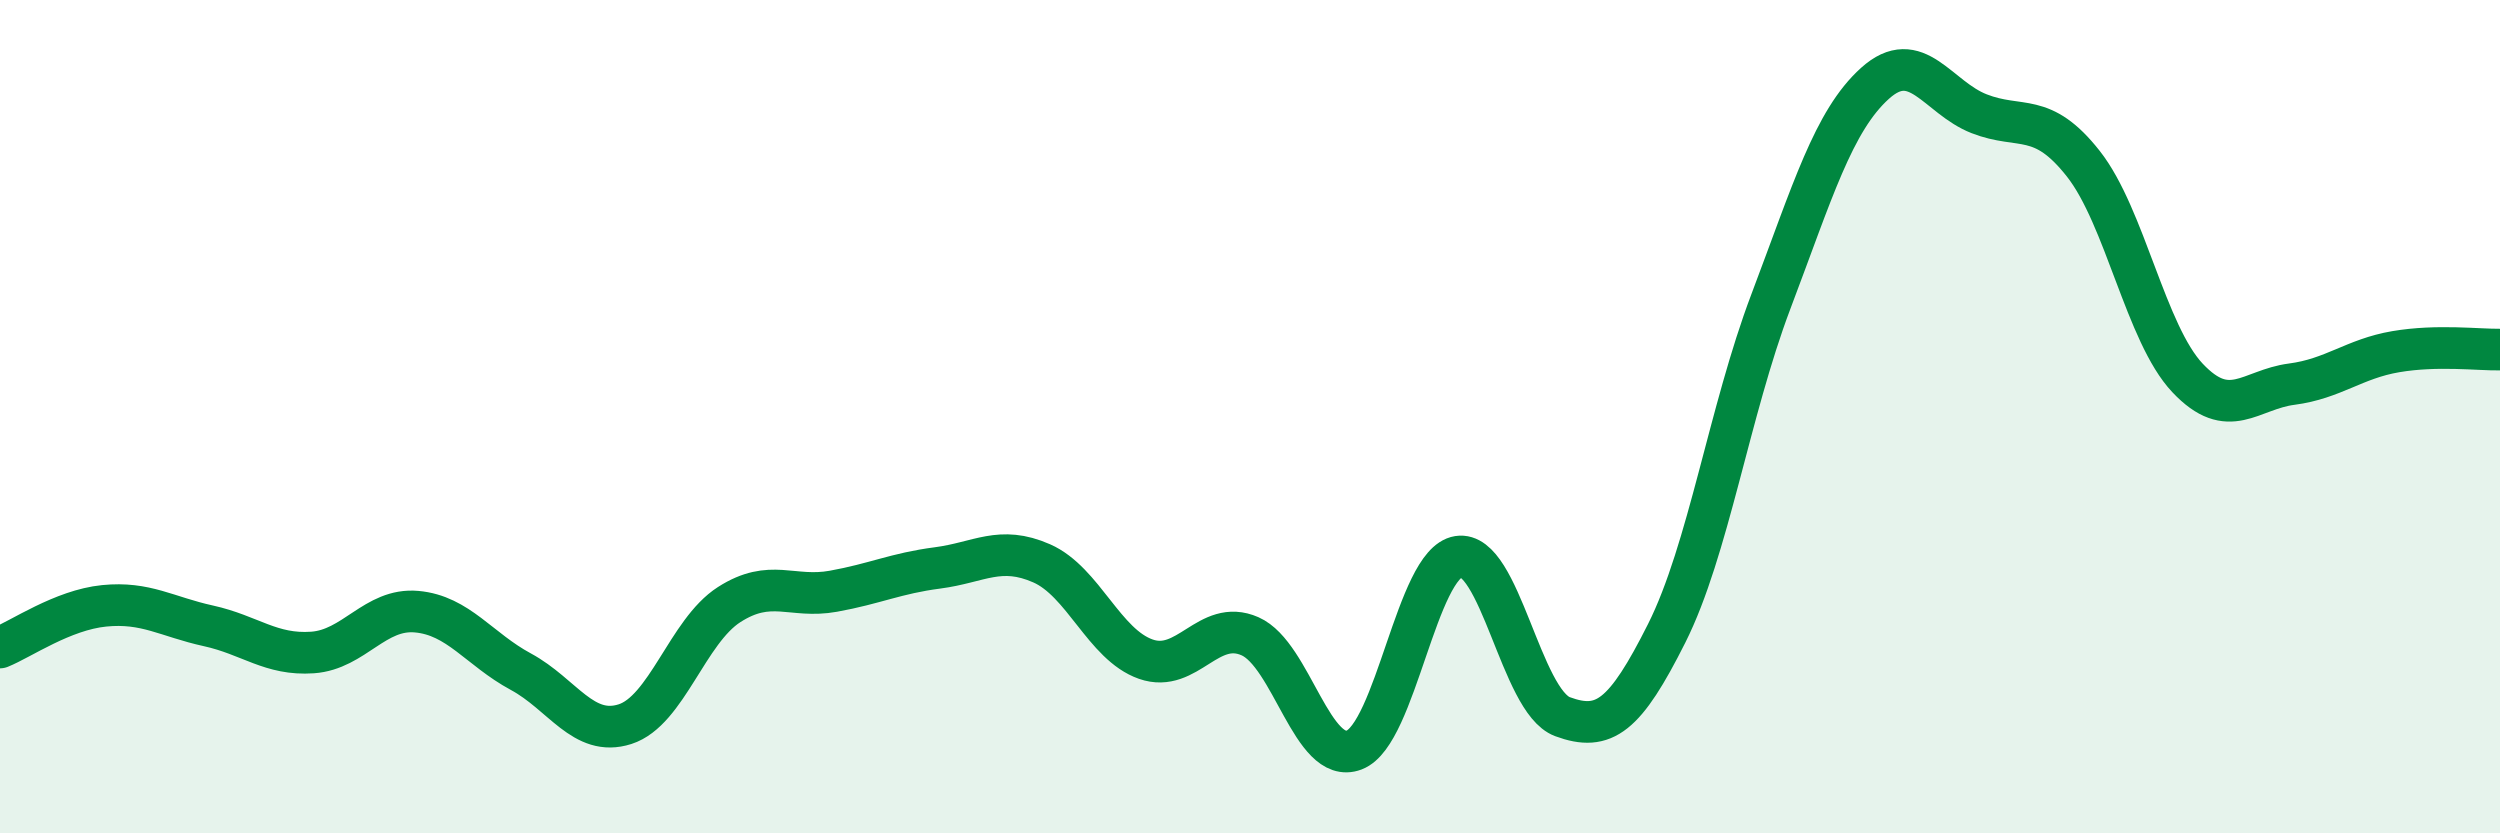 
    <svg width="60" height="20" viewBox="0 0 60 20" xmlns="http://www.w3.org/2000/svg">
      <path
        d="M 0,15.54 C 0.5,15.34 1.5,14.64 2.5,14.54 C 3.5,14.44 4,14.8 5,15.02 C 6,15.24 6.5,15.73 7.5,15.66 C 8.5,15.59 9,14.59 10,14.68 C 11,14.77 11.5,15.58 12.5,16.12 C 13.5,16.66 14,17.7 15,17.38 C 16,17.06 16.5,15.15 17.5,14.51 C 18.5,13.87 19,14.37 20,14.19 C 21,14.01 21.5,13.76 22.5,13.63 C 23.5,13.5 24,13.08 25,13.52 C 26,13.96 26.5,15.47 27.5,15.82 C 28.5,16.17 29,14.83 30,15.27 C 31,15.71 31.5,18.38 32.5,18 C 33.5,17.62 34,13.52 35,13.36 C 36,13.2 36.5,16.83 37.5,17.2 C 38.5,17.57 39,17.19 40,15.2 C 41,13.21 41.5,9.88 42.5,7.24 C 43.5,4.6 44,2.9 45,2 C 46,1.1 46.5,2.34 47.5,2.73 C 48.5,3.12 49,2.66 50,3.93 C 51,5.2 51.5,8.01 52.5,9.07 C 53.5,10.13 54,9.35 55,9.22 C 56,9.09 56.5,8.61 57.5,8.44 C 58.5,8.27 59.5,8.4 60,8.39L60 20L0 20Z"
        fill="#008740"
        opacity="0.1"
        stroke-linecap="round"
        stroke-linejoin="round"
      />
      <path
        d="M 0,15.54 C 0.5,15.34 1.5,14.64 2.5,14.54 C 3.5,14.44 4,14.8 5,15.02 C 6,15.24 6.5,15.73 7.5,15.66 C 8.5,15.59 9,14.59 10,14.68 C 11,14.77 11.5,15.58 12.5,16.12 C 13.5,16.66 14,17.7 15,17.38 C 16,17.06 16.5,15.15 17.5,14.51 C 18.5,13.87 19,14.37 20,14.19 C 21,14.01 21.5,13.76 22.5,13.63 C 23.5,13.5 24,13.08 25,13.52 C 26,13.96 26.5,15.47 27.5,15.82 C 28.5,16.17 29,14.83 30,15.27 C 31,15.71 31.5,18.38 32.5,18 C 33.5,17.62 34,13.52 35,13.36 C 36,13.2 36.5,16.83 37.5,17.2 C 38.5,17.57 39,17.19 40,15.2 C 41,13.21 41.5,9.88 42.5,7.24 C 43.5,4.6 44,2.9 45,2 C 46,1.1 46.5,2.34 47.5,2.73 C 48.5,3.12 49,2.66 50,3.93 C 51,5.2 51.5,8.01 52.5,9.07 C 53.5,10.13 54,9.35 55,9.22 C 56,9.09 56.5,8.61 57.5,8.44 C 58.5,8.27 59.5,8.4 60,8.39"
        stroke="#008740"
        stroke-width="1"
        fill="none"
        stroke-linecap="round"
        stroke-linejoin="round"
      />
    </svg>
  